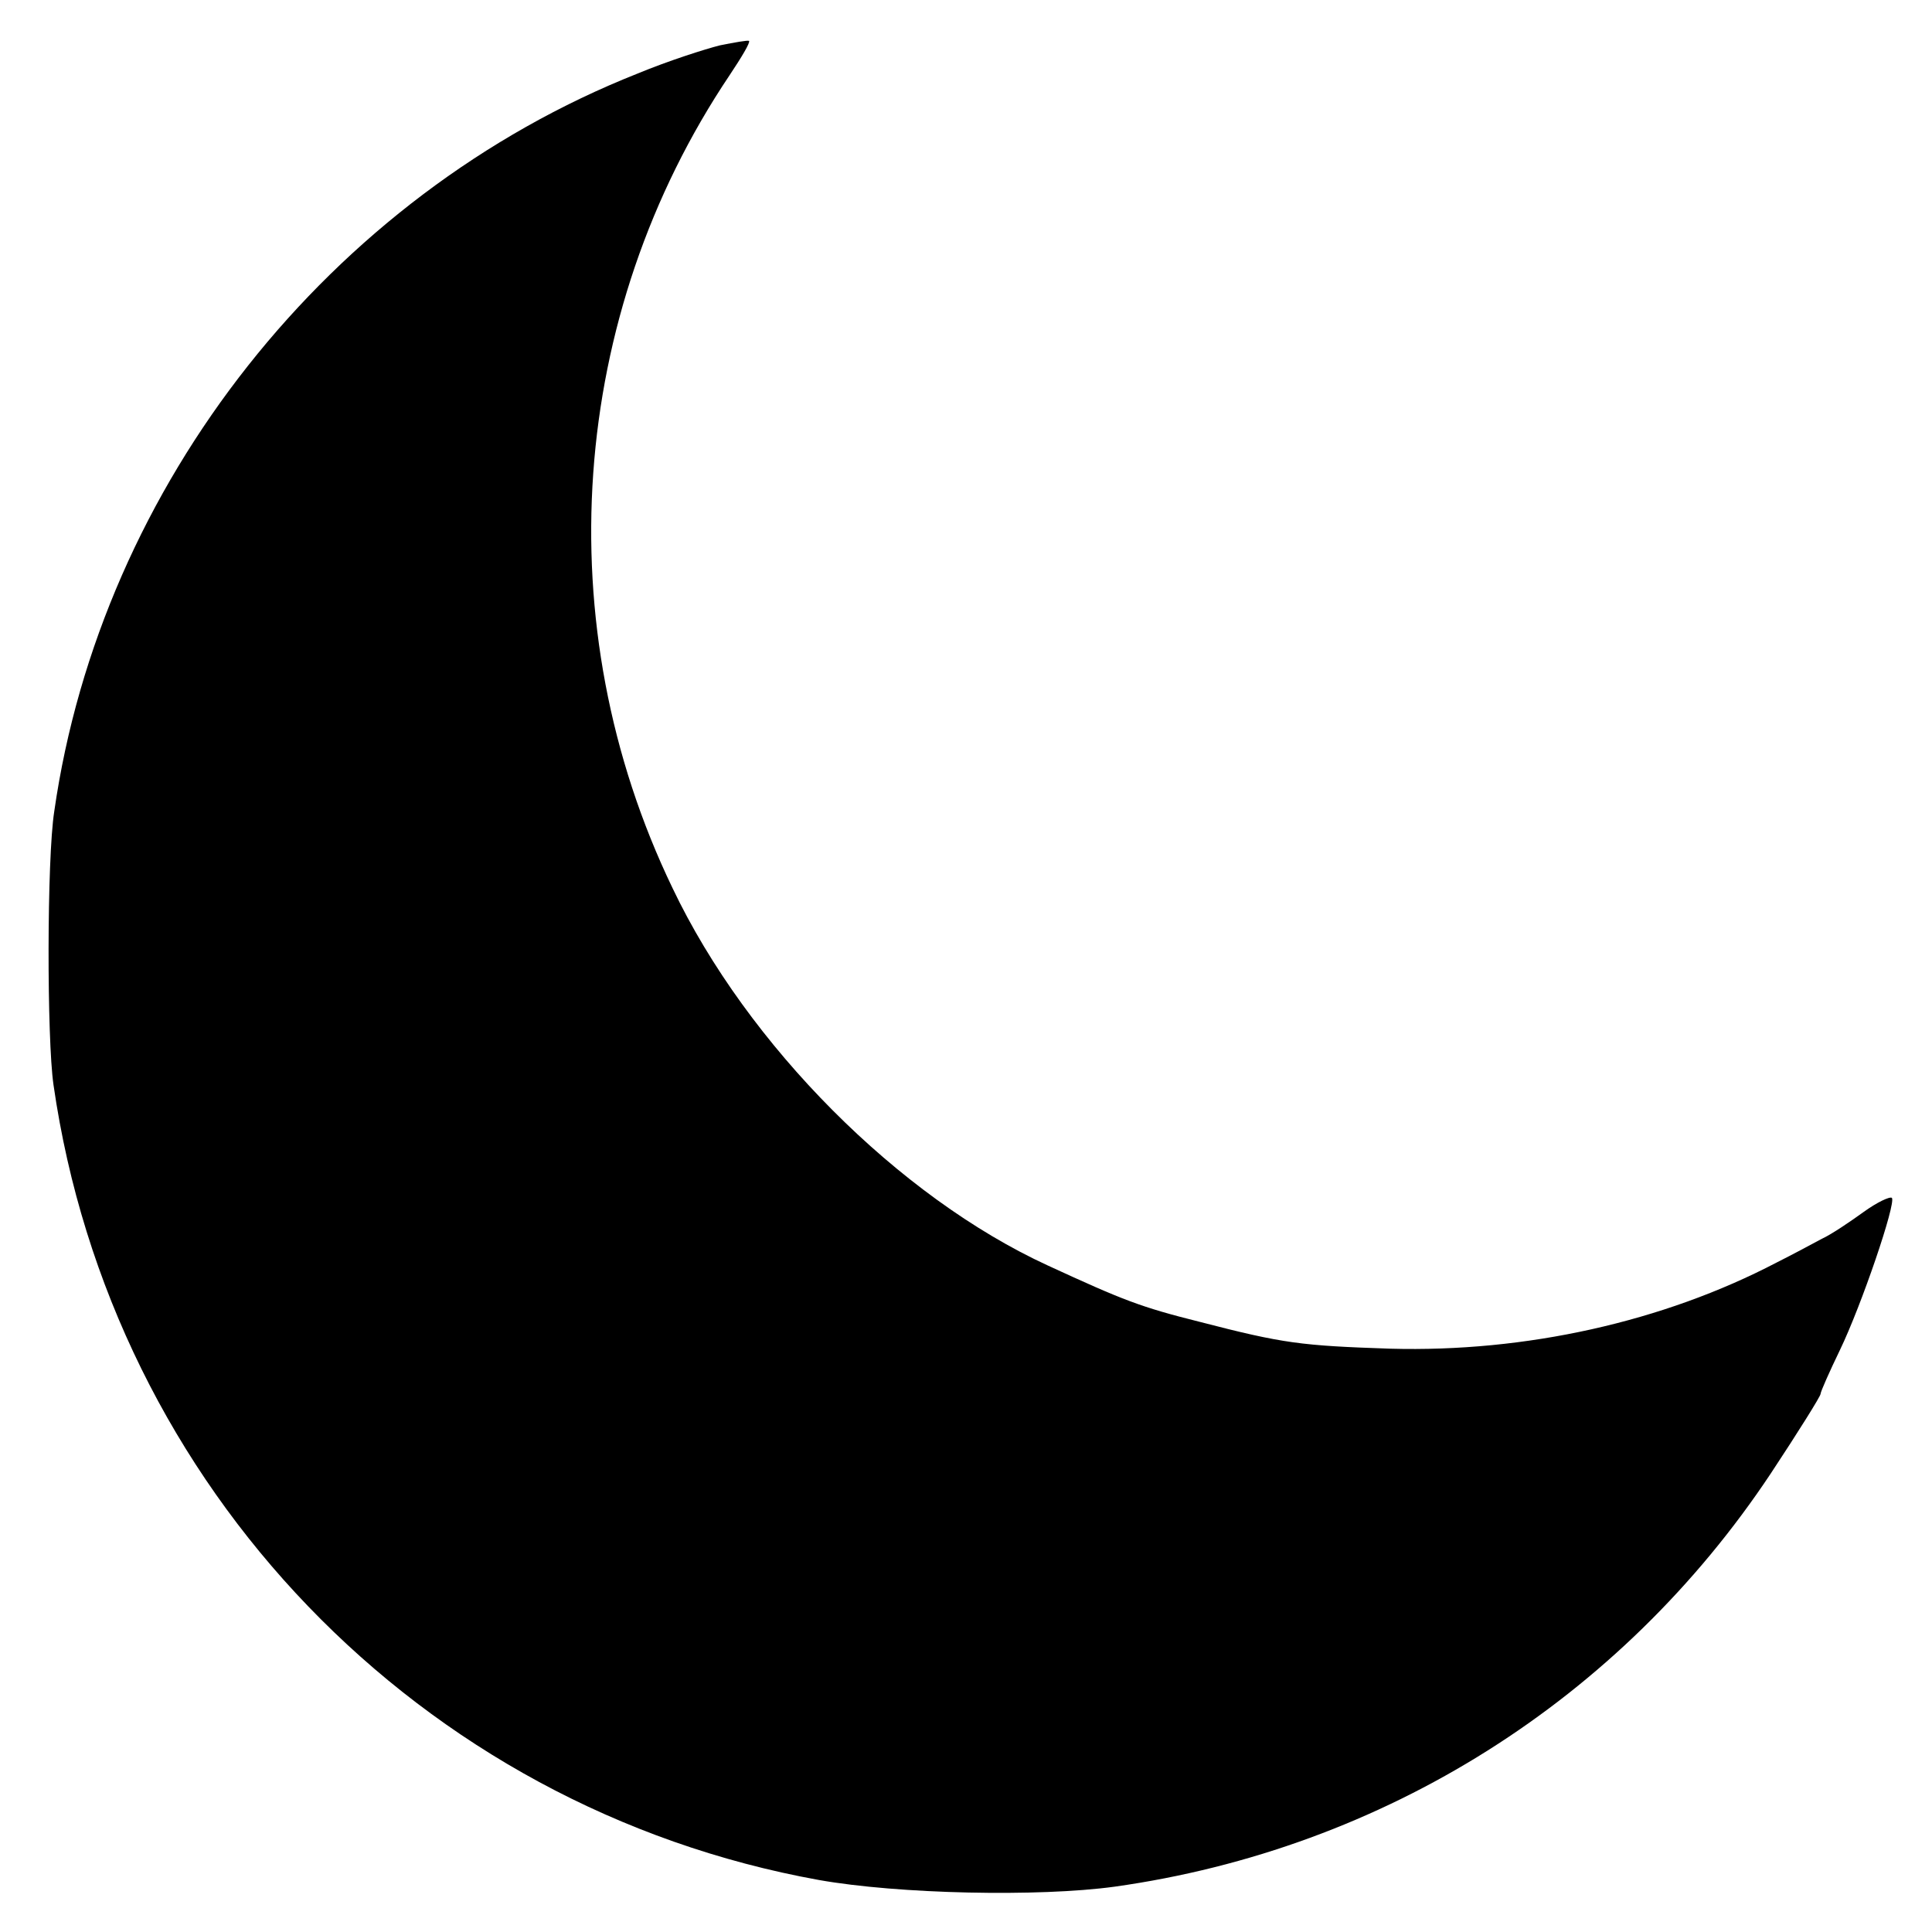 <?xml version="1.0" standalone="no"?>
<!DOCTYPE svg PUBLIC "-//W3C//DTD SVG 20010904//EN"
 "http://www.w3.org/TR/2001/REC-SVG-20010904/DTD/svg10.dtd">
<svg version="1.0" xmlns="http://www.w3.org/2000/svg"
 width="260pt" height="260pt" viewBox="0 0 260 260"
 preserveAspectRatio="xMidYMid meet">
<g transform="translate(0,260) scale(0.1,-0.1)"
fill="#000000" stroke="none">
<path d="M969 2539 c-20 -5 -70 -21 -111 -38 -414 -164 -722 -553 -785 -993
-10 -64 -10 -306 -1 -368 78 -542 493 -973 1030 -1070 107 -19 296 -23 398 -9
363 51 681 252 883 556 37 56 67 104 67 107 0 3 12 30 26 59 29 60 76 198 70
205 -3 2 -20 -6 -38 -19 -18 -13 -43 -30 -56 -36 -13 -7 -41 -22 -61 -32 -153
-80 -338 -121 -520 -116 -120 4 -144 7 -256 36 -80 20 -103 29 -205 76 -200
92 -404 296 -505 508 -170 353 -140 771 77 1094 16 24 28 44 26 46 -2 1 -19
-2 -39 -6z"/>
</g>
</svg>
